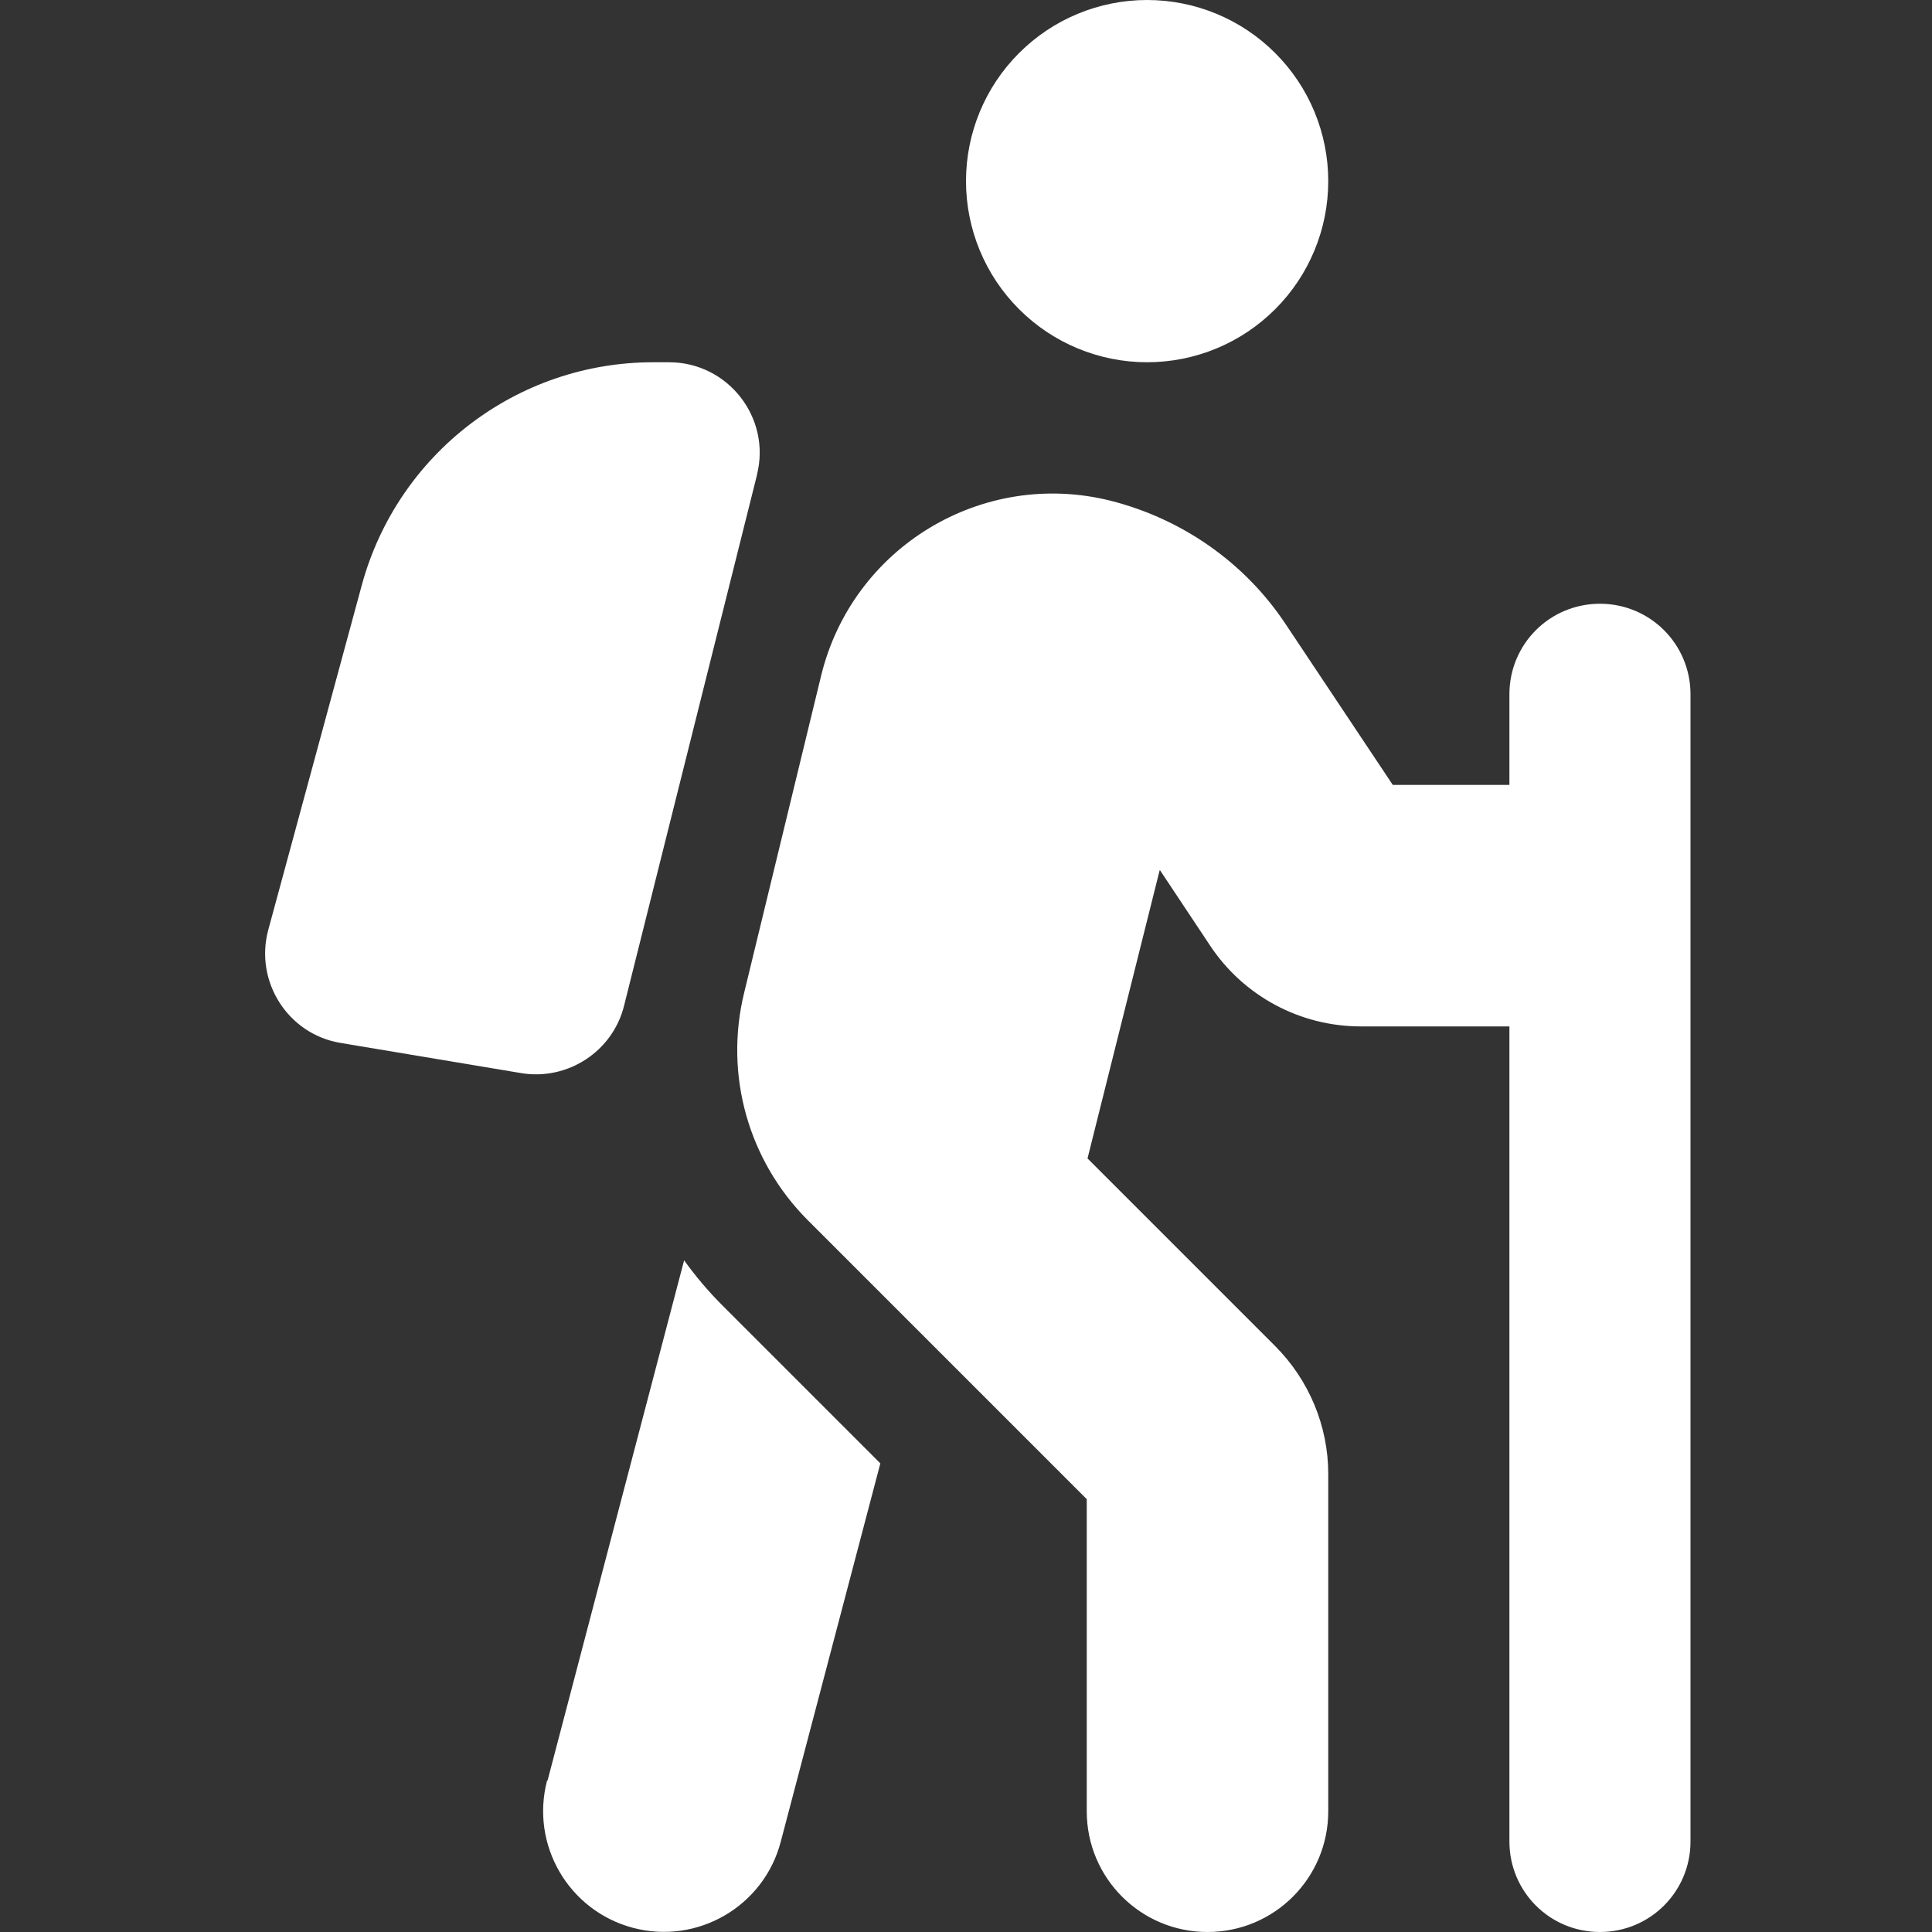 <svg width="30" height="30" viewBox="0 0 30 30" fill="none" xmlns="http://www.w3.org/2000/svg">
<rect x="0" y="0" width="30" height="30" fill="#333333" stroke="none"/>
<path d="M15 2.812C15 2.067 15.296 1.351 15.824 0.824C16.351 0.296 17.067 0 17.812 0C18.558 0 19.274 0.296 19.801 0.824C20.329 1.351 20.625 2.067 20.625 2.812C20.625 3.558 20.329 4.274 19.801 4.801C19.274 5.329 18.558 5.625 17.812 5.625C17.067 5.625 16.351 5.329 15.824 4.801C15.296 4.274 15 3.558 15 2.812ZM18.006 13.518L16.887 17.988L19.799 20.9C20.326 21.428 20.625 22.143 20.625 22.887V28.125C20.625 29.162 19.787 30 18.75 30C17.713 30 16.875 29.162 16.875 28.125V23.279L12.545 18.949C11.619 18.023 11.244 16.688 11.555 15.416L12.75 10.494C13.236 8.496 15.252 7.277 17.244 7.775C18.357 8.057 19.33 8.736 19.963 9.691L21.627 12.188H23.438V10.781C23.438 10.002 24.064 9.375 24.844 9.375C25.623 9.375 26.25 10.002 26.25 10.781V14.051C26.25 14.057 26.25 14.062 26.25 14.062V14.074V28.594C26.25 29.373 25.623 30 24.844 30C24.064 30 23.438 29.373 23.438 28.594V15.938H21.129C20.191 15.938 19.312 15.469 18.791 14.684L18.012 13.512L18.006 13.518ZM8.502 27.65L10.623 19.57C10.799 19.816 10.998 20.051 11.215 20.268L13.67 22.723L12.123 28.6C11.859 29.602 10.834 30.199 9.832 29.936C8.83 29.672 8.232 28.646 8.496 27.645L8.502 27.65ZM11.754 7.377L9.691 15.615C9.516 16.324 8.818 16.781 8.098 16.664L5.291 16.195C4.471 16.061 3.949 15.24 4.166 14.438L5.619 9.082C6.176 7.043 8.027 5.625 10.143 5.625H10.389C11.303 5.625 11.977 6.486 11.754 7.371V7.377Z" fill="white"/>
</svg>
